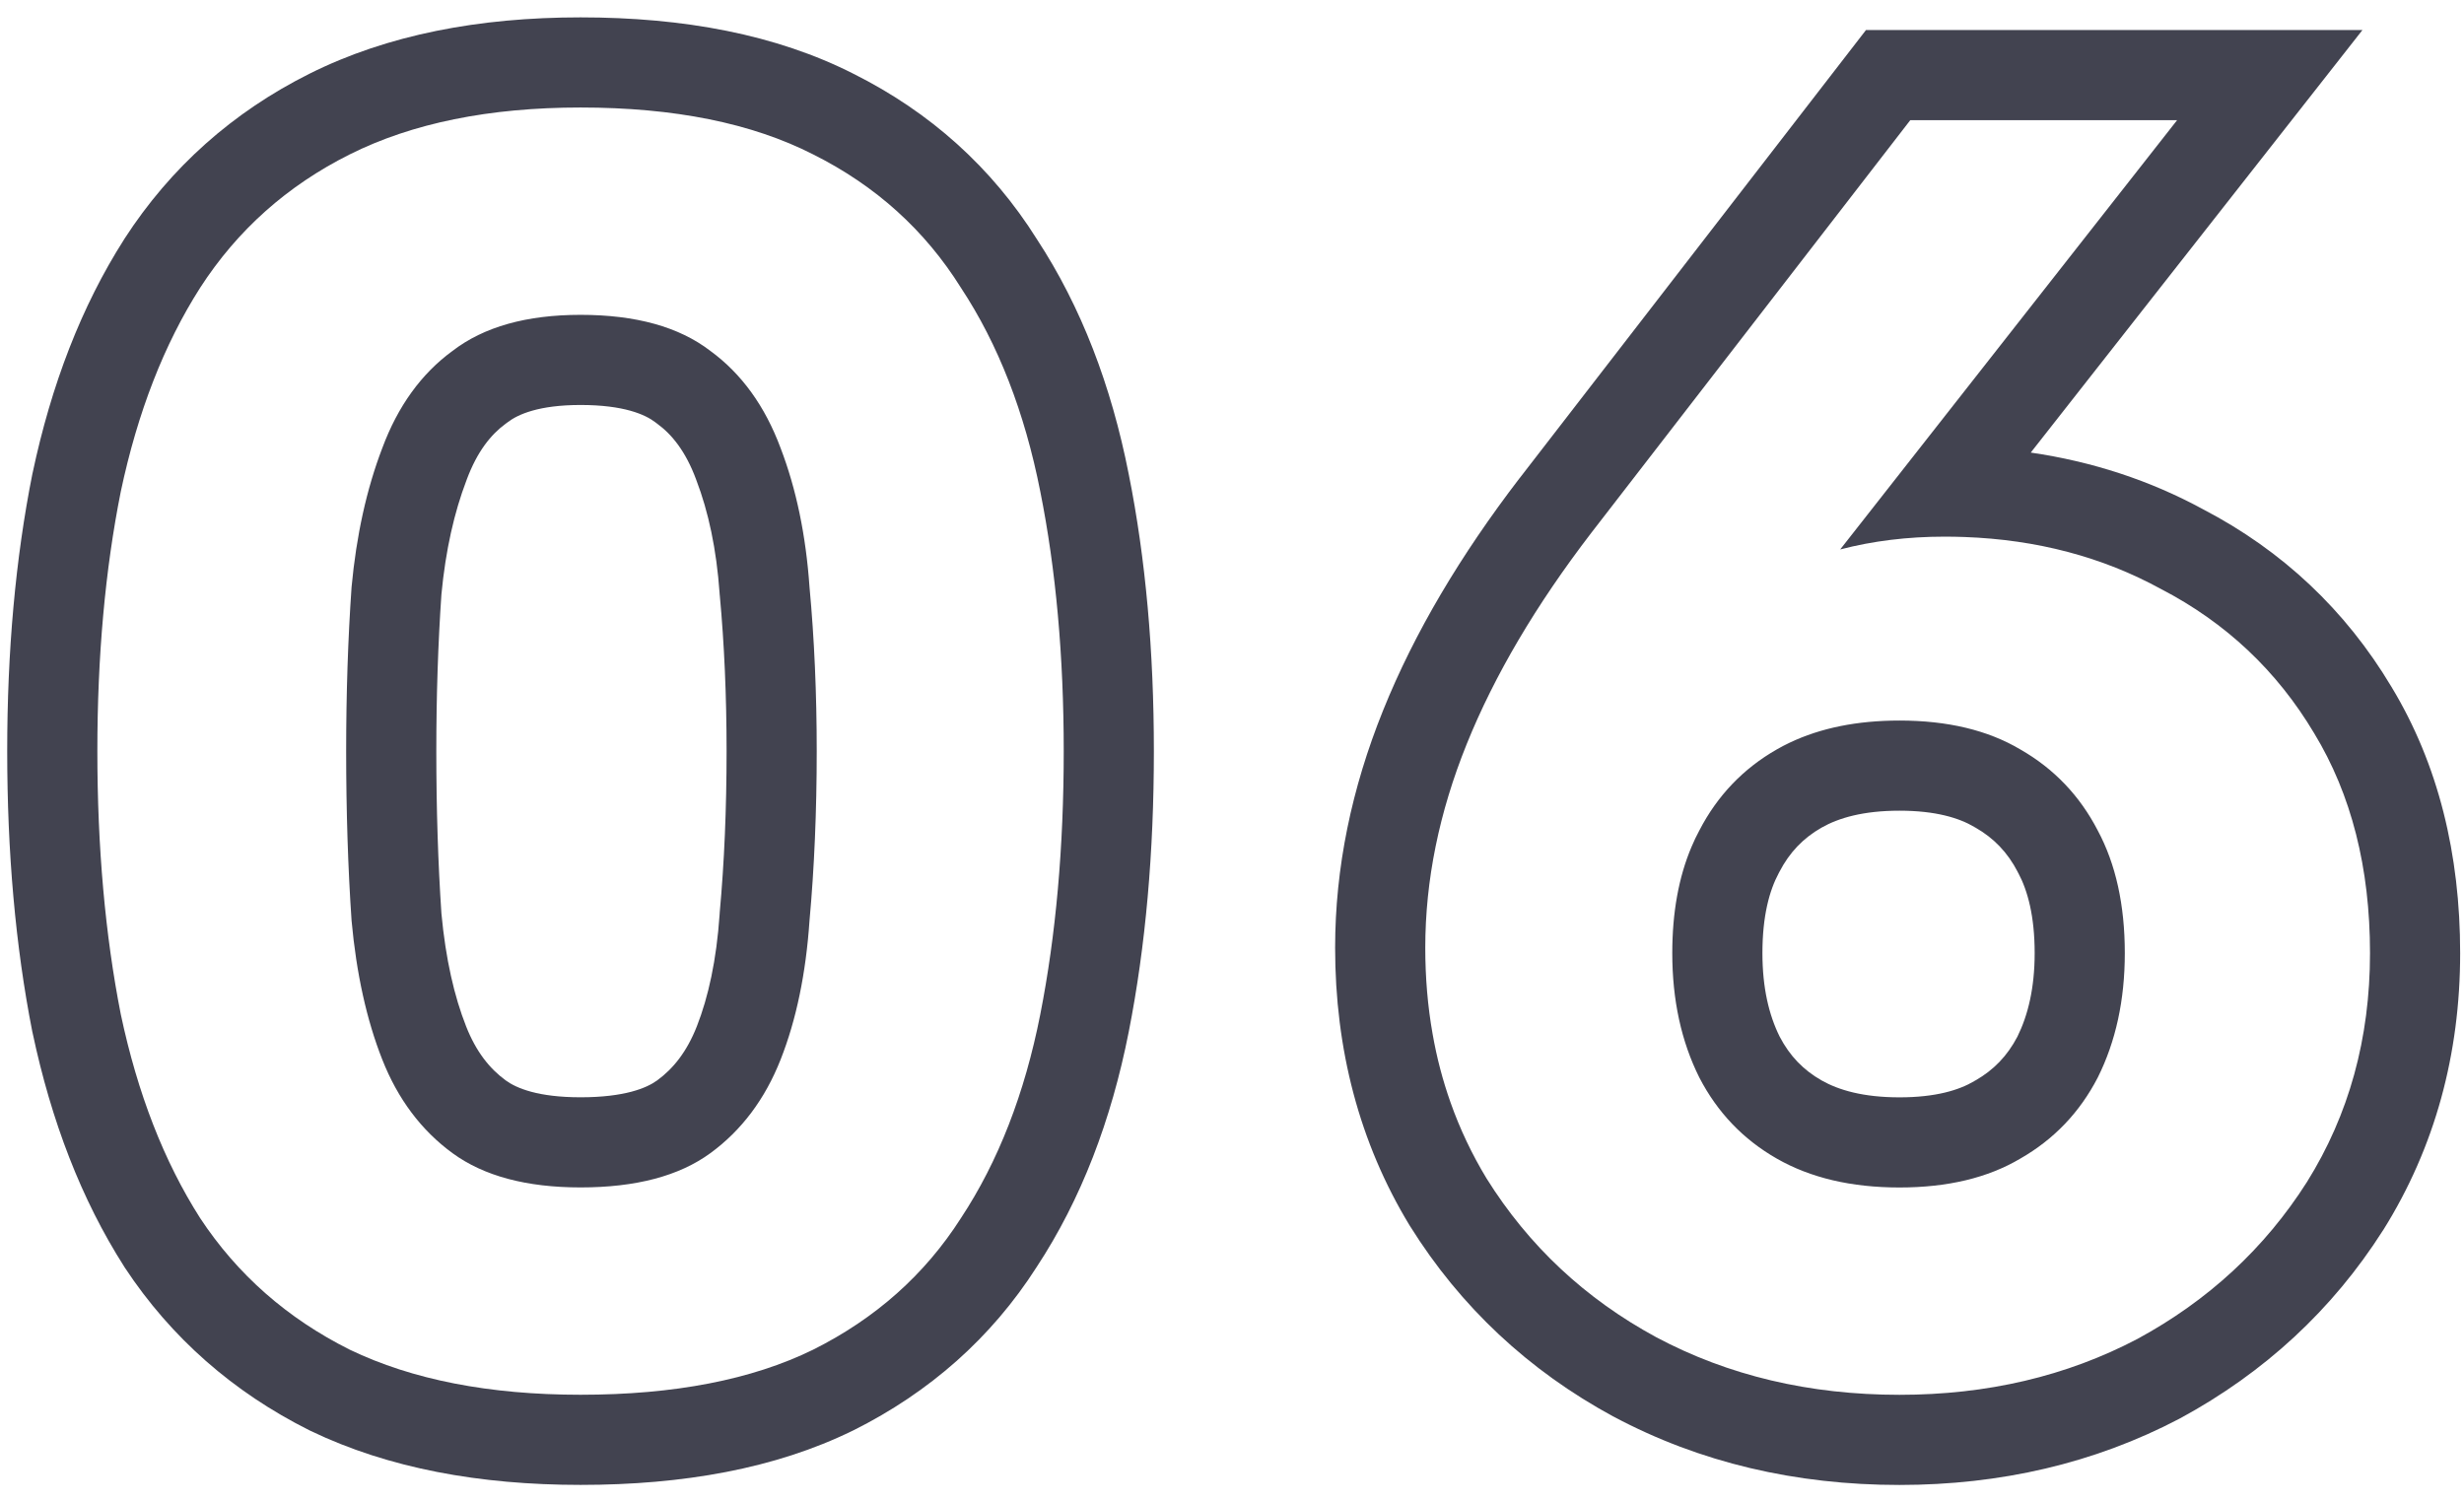 <svg width="41" height="25" viewBox="0 0 41 25" fill="none" xmlns="http://www.w3.org/2000/svg">
<g style="mix-blend-mode:multiply">
<path fill-rule="evenodd" clip-rule="evenodd" d="M26.841 23.569C25.437 22.807 24.303 21.748 23.464 20.405L23.459 20.397L23.454 20.389C22.617 19.011 22.216 17.456 22.216 15.77C22.216 14.44 22.49 13.12 23.015 11.819C23.535 10.528 24.301 9.241 25.285 7.957L25.289 7.953L31.049 0.5H39.31L33.791 7.531C34.809 7.679 35.77 7.991 36.661 8.476C37.979 9.163 39.03 10.153 39.791 11.426C40.576 12.721 40.936 14.22 40.936 15.86C40.936 17.539 40.518 19.089 39.658 20.465L39.651 20.475C38.81 21.797 37.678 22.841 36.281 23.599L36.272 23.603L36.264 23.608C34.848 24.351 33.285 24.71 31.606 24.71C29.886 24.71 28.289 24.341 26.85 23.573L26.841 23.569ZM38.506 12.2C37.886 11.16 37.036 10.36 35.956 9.8C34.984 9.268 33.895 8.98 32.688 8.936C32.579 8.932 32.468 8.93 32.356 8.93C31.742 8.93 31.164 9.001 30.62 9.143L36.226 2H31.786L26.476 8.87C25.556 10.07 24.866 11.24 24.406 12.38C23.946 13.52 23.716 14.65 23.716 15.77C23.716 16.267 23.756 16.746 23.838 17.205C23.907 17.6 24.007 17.98 24.137 18.347C24.293 18.788 24.493 19.209 24.736 19.61C25.436 20.73 26.376 21.61 27.556 22.25C28.756 22.89 30.106 23.21 31.606 23.21C33.066 23.21 34.386 22.9 35.566 22.28C36.746 21.64 37.686 20.77 38.386 19.67C39.086 18.55 39.436 17.28 39.436 15.86C39.436 14.44 39.126 13.22 38.506 12.2ZM28.147 14.09C27.933 14.594 27.826 15.184 27.826 15.86C27.826 16.64 27.976 17.33 28.276 17.93C28.576 18.51 29.006 18.96 29.566 19.28C30.126 19.6 30.806 19.76 31.606 19.76C32.406 19.76 33.076 19.6 33.616 19.28C34.176 18.96 34.606 18.51 34.906 17.93C35.206 17.33 35.356 16.64 35.356 15.86C35.356 15.06 35.206 14.38 34.906 13.82C34.606 13.24 34.176 12.79 33.616 12.47C33.076 12.15 32.406 11.99 31.606 11.99C30.904 11.99 30.294 12.113 29.776 12.36C29.704 12.394 29.634 12.431 29.566 12.47C29.006 12.79 28.576 13.24 28.276 13.82C28.229 13.907 28.186 13.997 28.147 14.09ZM33.569 17.25C33.746 16.891 33.856 16.44 33.856 15.86C33.856 15.244 33.74 14.821 33.584 14.528L33.578 14.519L33.574 14.509C33.405 14.183 33.177 13.947 32.872 13.772L32.861 13.767L32.851 13.76C32.598 13.611 32.209 13.49 31.606 13.49C31.005 13.49 30.595 13.61 30.31 13.772C30.004 13.947 29.777 14.183 29.608 14.509L29.603 14.519L29.598 14.528C29.441 14.821 29.326 15.244 29.326 15.86C29.326 16.44 29.435 16.891 29.613 17.25C29.781 17.572 30.007 17.805 30.31 17.978C30.595 18.14 31.005 18.26 31.606 18.26C32.209 18.26 32.598 18.14 32.851 17.99L32.861 17.983L32.872 17.978C33.174 17.805 33.4 17.572 33.569 17.25Z" fill="#424350"/>
</g>
<g style="mix-blend-mode:multiply">
<path fill-rule="evenodd" clip-rule="evenodd" d="M0.541 7.876L0.543 7.868C0.853 6.408 1.351 5.102 2.066 3.982L2.07 3.975L2.07 3.975C2.838 2.786 3.874 1.865 5.149 1.227L5.82 2.569C4.78 3.089 3.95 3.829 3.33 4.789C2.73 5.729 2.29 6.859 2.01 8.179C1.75 9.479 1.62 10.919 1.62 12.499C1.62 14.099 1.75 15.559 2.01 16.879C2.29 18.199 2.73 19.329 3.33 20.269C3.95 21.209 4.78 21.939 5.82 22.459C6.86 22.959 8.14 23.209 9.66 23.209C11.22 23.209 12.51 22.959 13.53 22.459C14.57 21.939 15.39 21.209 15.99 20.269C16.61 19.329 17.05 18.199 17.31 16.879C17.57 15.559 17.7 14.099 17.7 12.499C17.7 10.919 17.57 9.479 17.31 8.179C17.05 6.859 16.61 5.729 15.99 4.789C15.39 3.829 14.57 3.089 13.53 2.569C12.51 2.049 11.22 1.789 9.66 1.789C8.14 1.789 6.86 2.049 5.82 2.569L5.149 1.227C6.451 0.576 7.976 0.289 9.66 0.289C11.373 0.289 12.914 0.573 14.206 1.23C15.478 1.867 16.504 2.787 17.252 3.978C17.992 5.106 18.492 6.42 18.781 7.887C19.064 9.299 19.2 10.839 19.2 12.499C19.2 14.179 19.064 15.738 18.782 17.169C18.492 18.64 17.991 19.957 17.248 21.086C16.497 22.26 15.469 23.167 14.201 23.801L14.19 23.806L14.19 23.806C12.903 24.437 11.368 24.709 9.66 24.709C7.983 24.709 6.467 24.434 5.17 23.811L5.16 23.806L5.149 23.801C3.882 23.167 2.848 22.262 2.078 21.095L2.072 21.086L2.066 21.076C1.351 19.956 0.853 18.651 0.543 17.19L0.541 17.18L0.538 17.169C0.256 15.738 0.12 14.179 0.12 12.499C0.12 10.838 0.257 9.298 0.539 7.885L0.541 7.876ZM11.975 9.891L11.974 9.873C11.922 9.135 11.787 8.514 11.589 7.995L11.586 7.988L11.584 7.981C11.41 7.512 11.182 7.23 10.935 7.05L10.92 7.039L10.906 7.028C10.735 6.897 10.38 6.739 9.66 6.739C8.97 6.739 8.62 6.893 8.445 7.028L8.43 7.039L8.415 7.05C8.169 7.23 7.941 7.512 7.766 7.981L7.764 7.988L7.761 7.995C7.56 8.522 7.415 9.15 7.345 9.891C7.289 10.708 7.26 11.577 7.26 12.499C7.26 13.463 7.289 14.363 7.345 15.2C7.416 15.963 7.56 16.583 7.756 17.079C7.923 17.503 8.147 17.782 8.415 17.978C8.594 18.109 8.955 18.259 9.66 18.259C10.394 18.259 10.761 18.105 10.935 17.978C11.203 17.782 11.428 17.503 11.595 17.079C11.786 16.592 11.922 15.979 11.974 15.217L11.975 15.2L11.976 15.183C12.052 14.354 12.09 13.46 12.09 12.499C12.09 11.58 12.052 10.717 11.977 9.908L11.975 9.891ZM5.85 15.319C5.79 14.439 5.76 13.499 5.76 12.499C5.76 11.539 5.79 10.629 5.85 9.769C5.93 8.909 6.1 8.139 6.36 7.459C6.62 6.759 7.01 6.219 7.53 5.839C8.05 5.439 8.76 5.239 9.66 5.239C10.58 5.239 11.3 5.439 11.82 5.839C12.34 6.219 12.73 6.759 12.99 7.459C13.25 8.139 13.41 8.909 13.47 9.769C13.55 10.629 13.59 11.539 13.59 12.499C13.59 13.499 13.55 14.439 13.47 15.319C13.41 16.199 13.25 16.969 12.99 17.629C12.73 18.289 12.34 18.809 11.82 19.189C11.3 19.569 10.58 19.759 9.66 19.759C8.76 19.759 8.05 19.569 7.53 19.189C7.01 18.809 6.62 18.289 6.36 17.629C6.1 16.969 5.93 16.199 5.85 15.319Z" fill="#424350"/>
</g>
</svg>
